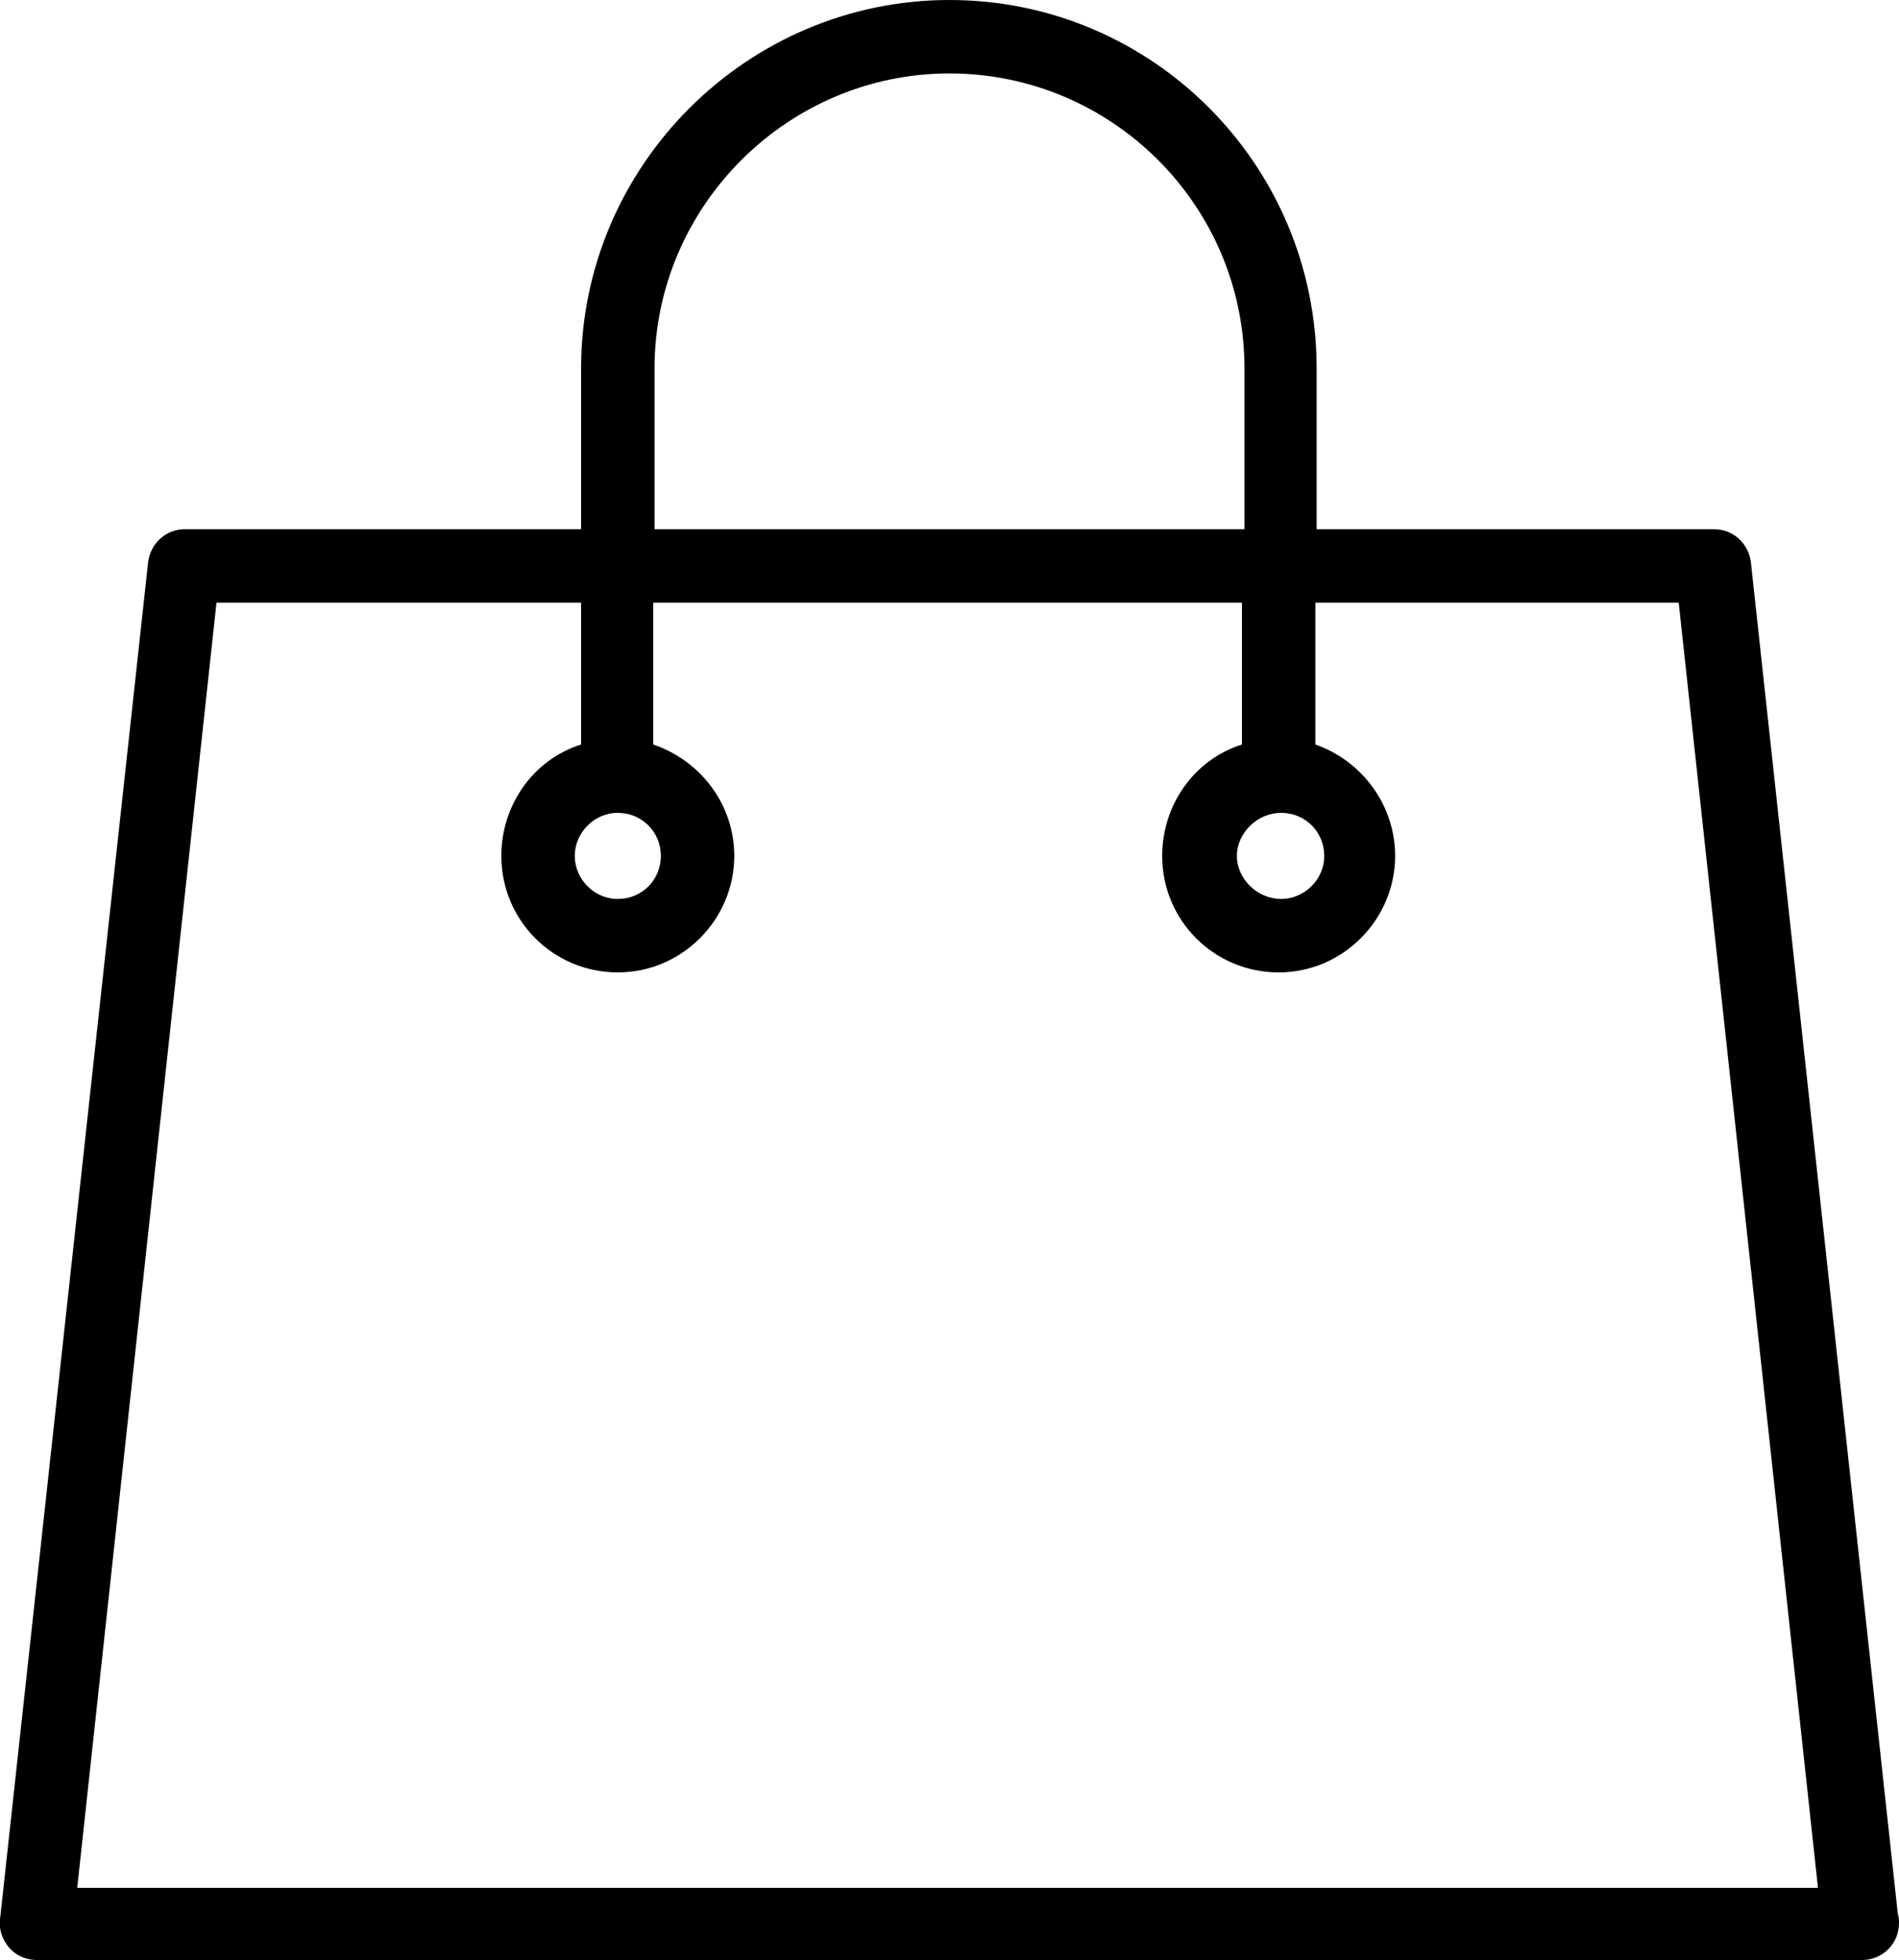 <?xml version="1.0" encoding="utf-8"?>
<!-- Generator: Adobe Illustrator 20.1.0, SVG Export Plug-In . SVG Version: 6.00 Build 0)  -->
<svg version="1.1" id="Camada_1" xmlns="http://www.w3.org/2000/svg" xmlns:xlink="http://www.w3.org/1999/xlink" x="0px" y="0px"
	 viewBox="0 0 150 154.8" style="enable-background:new 0 0 150 154.8;" xml:space="preserve">
<path d="M149.9,151.1L138.3,44.4c-0.2-1.5-1.4-2.6-2.9-2.6H104V29.1C104,13,91,0,75,0c-16,0-29.1,13.1-29.1,29.1v12.7H14.6
	c-1.5,0-2.7,1.1-2.9,2.6L0,151.6c-0.1,0.8,0.2,1.6,0.7,2.2c0.5,0.6,1.3,1,2.2,1h144.2c1.6,0,2.9-1.3,2.9-2.9
	C150,151.7,150,151.4,149.9,151.1z M48.8,71c-1.9,0-3.4-1.6-3.4-3.4s1.5-3.4,3.4-3.4c1.9,0,3.4,1.5,3.4,3.4S50.7,71,48.8,71z
	 M45.9,58.8c-3.8,1.2-6.3,4.8-6.3,8.8c0,5.1,4.1,9.2,9.2,9.2c5.1,0,9.2-4.2,9.2-9.2c0-4-2.6-7.5-6.4-8.8V47.6h46.5v11.2
	c-3.8,1.2-6.3,4.8-6.3,8.8c0,5.1,4.1,9.2,9.2,9.2c5.1,0,9.2-4.2,9.2-9.2c0-4-2.6-7.5-6.3-8.8V47.6h28.7l11,101.5H6.1l11-101.5h28.8
	L45.9,58.8L45.9,58.8z M101.2,71c-1.9,0-3.5-1.6-3.5-3.4s1.6-3.4,3.5-3.4c1.9,0,3.4,1.5,3.4,3.4S103,71,101.2,71z M75,5.8
	c12.8,0,23.3,10.4,23.3,23.3v12.7H51.7V29.1C51.7,16.3,62.2,5.8,75,5.8z"/>
</svg>
